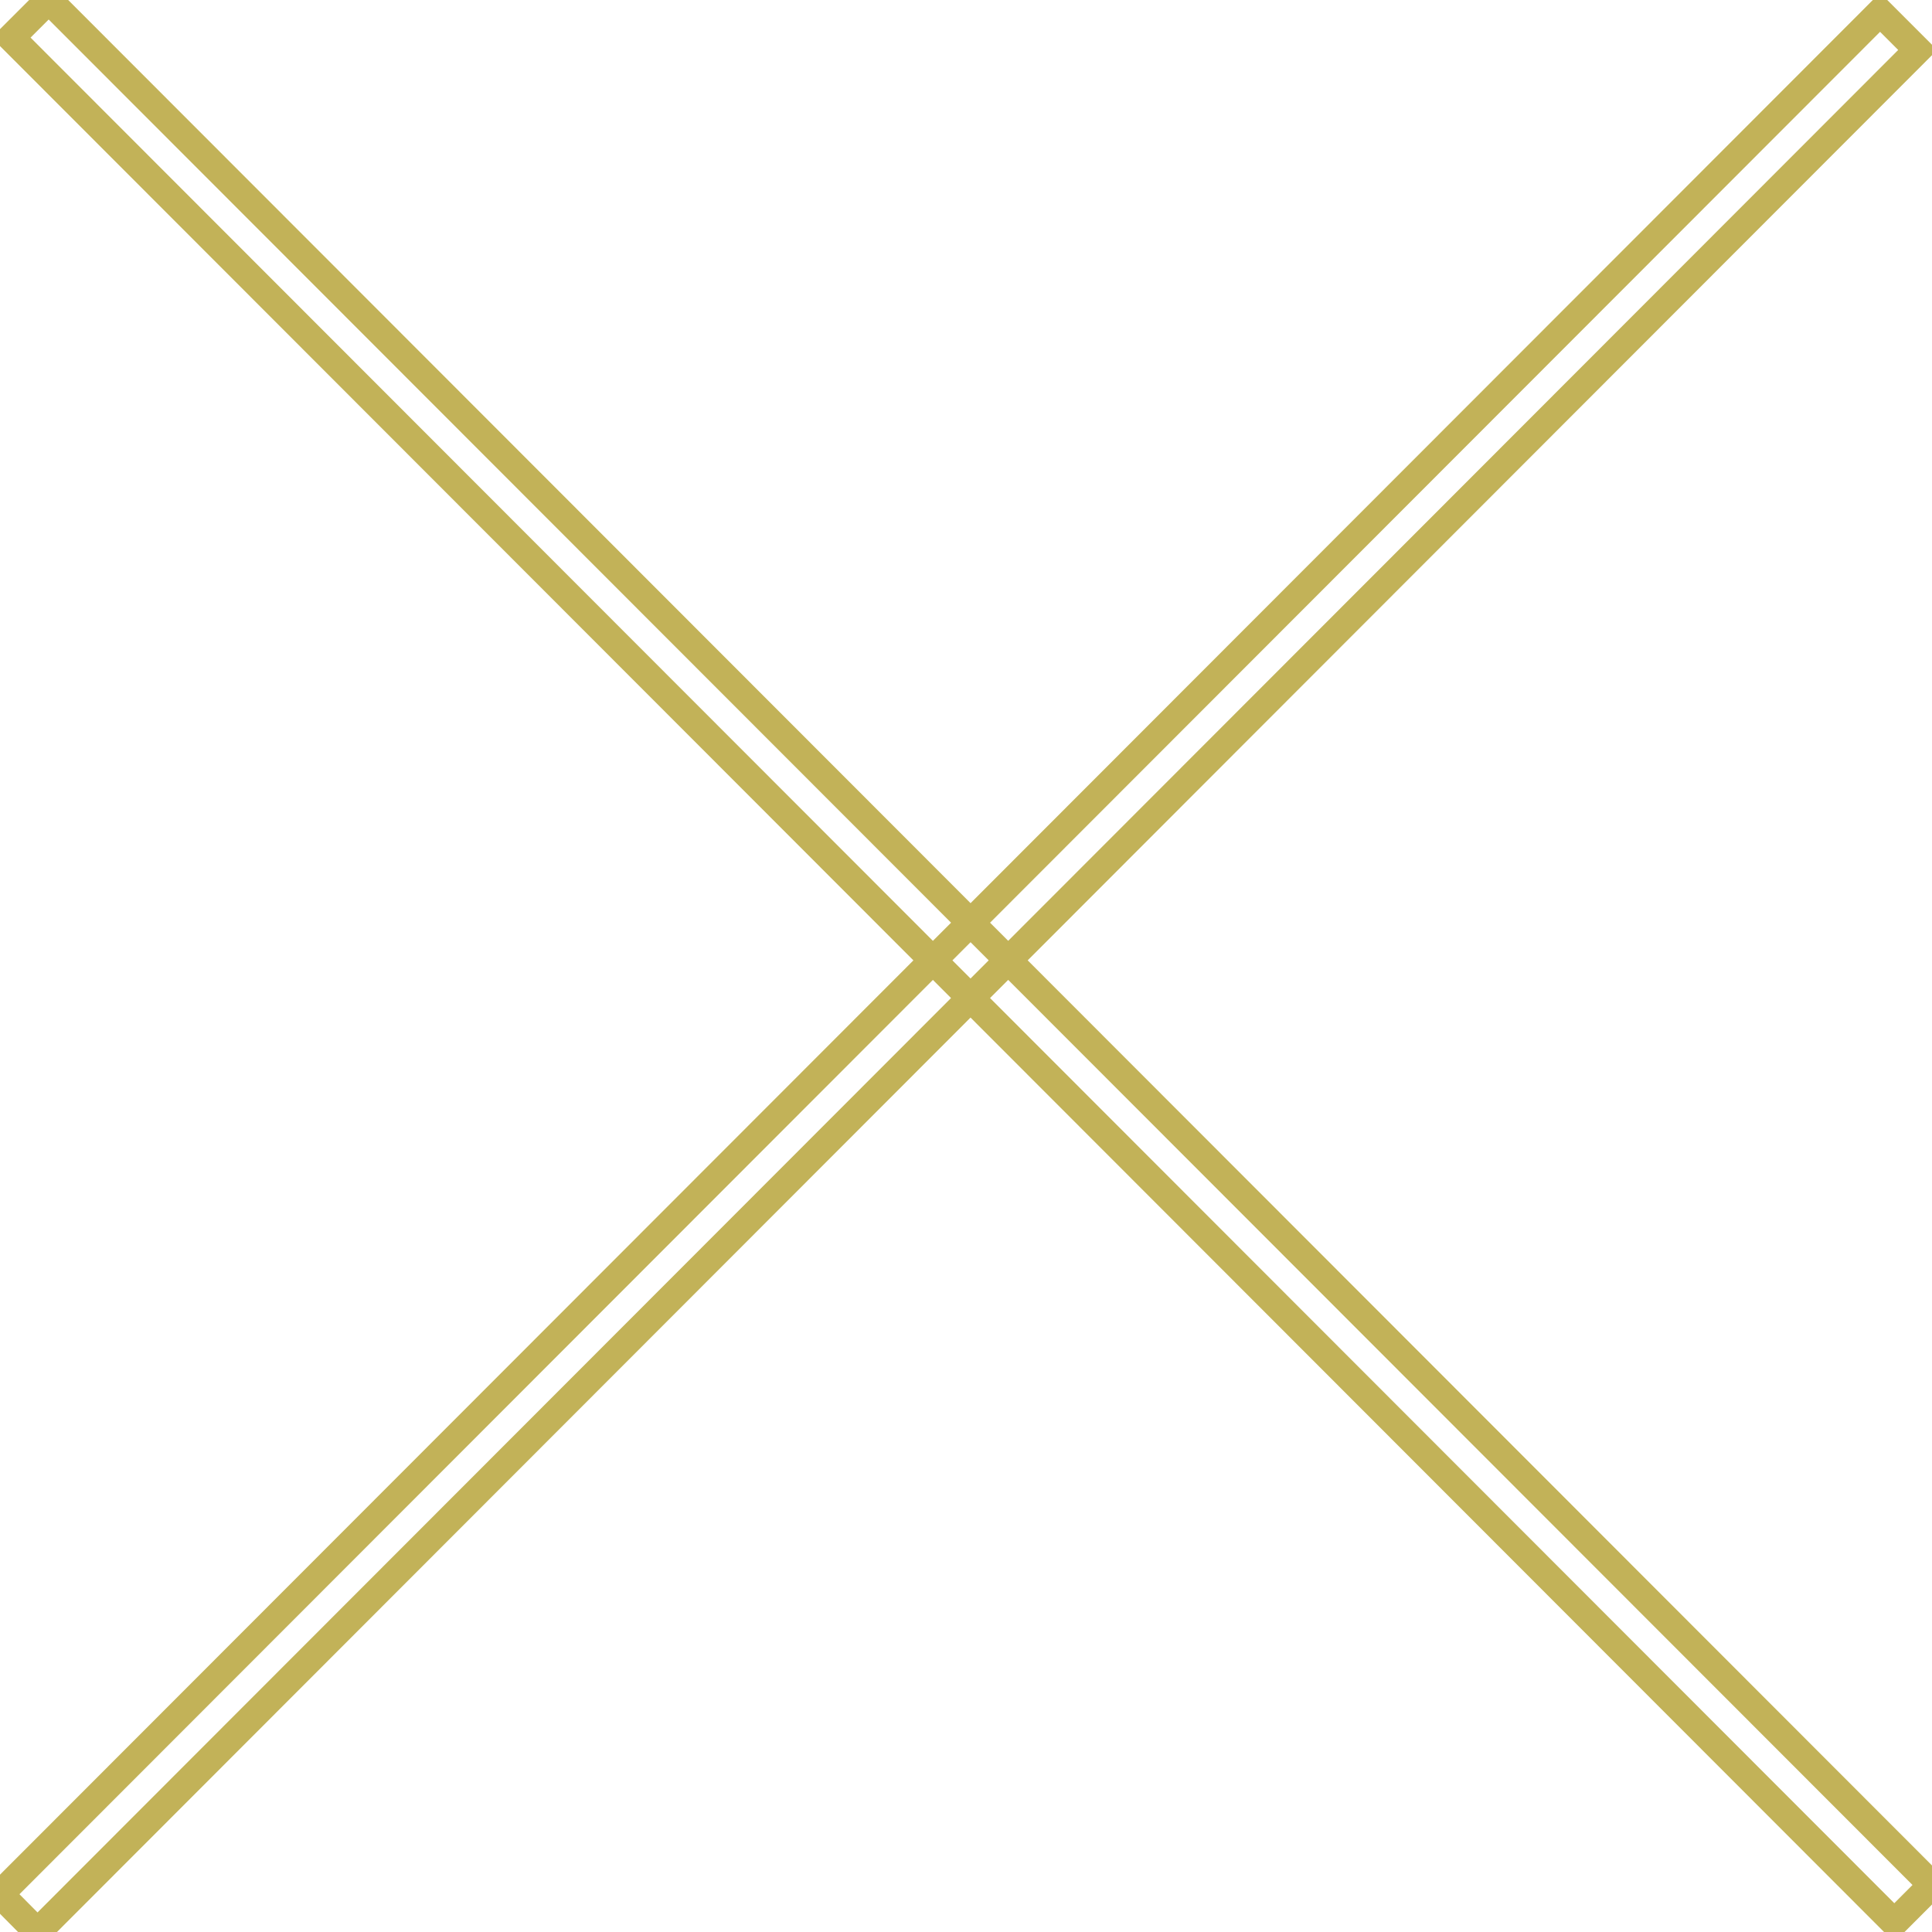 <svg xmlns="http://www.w3.org/2000/svg" width="35" height="35" viewBox="0 0 35 35">
  <defs>
    <style>
      .cls-1 {
        fill: none;
        stroke: #C2B258;
        stroke-width: 0.5px;
        fill-rule: evenodd;
      }
    </style>
  </defs>
  <path class="cls-1" d="M0.2,0.681L0.882,0,35,34.148l-0.683.684ZM0.679,35L0,34.315,34.059,0.223l0.682,0.682Z"/>
</svg>
